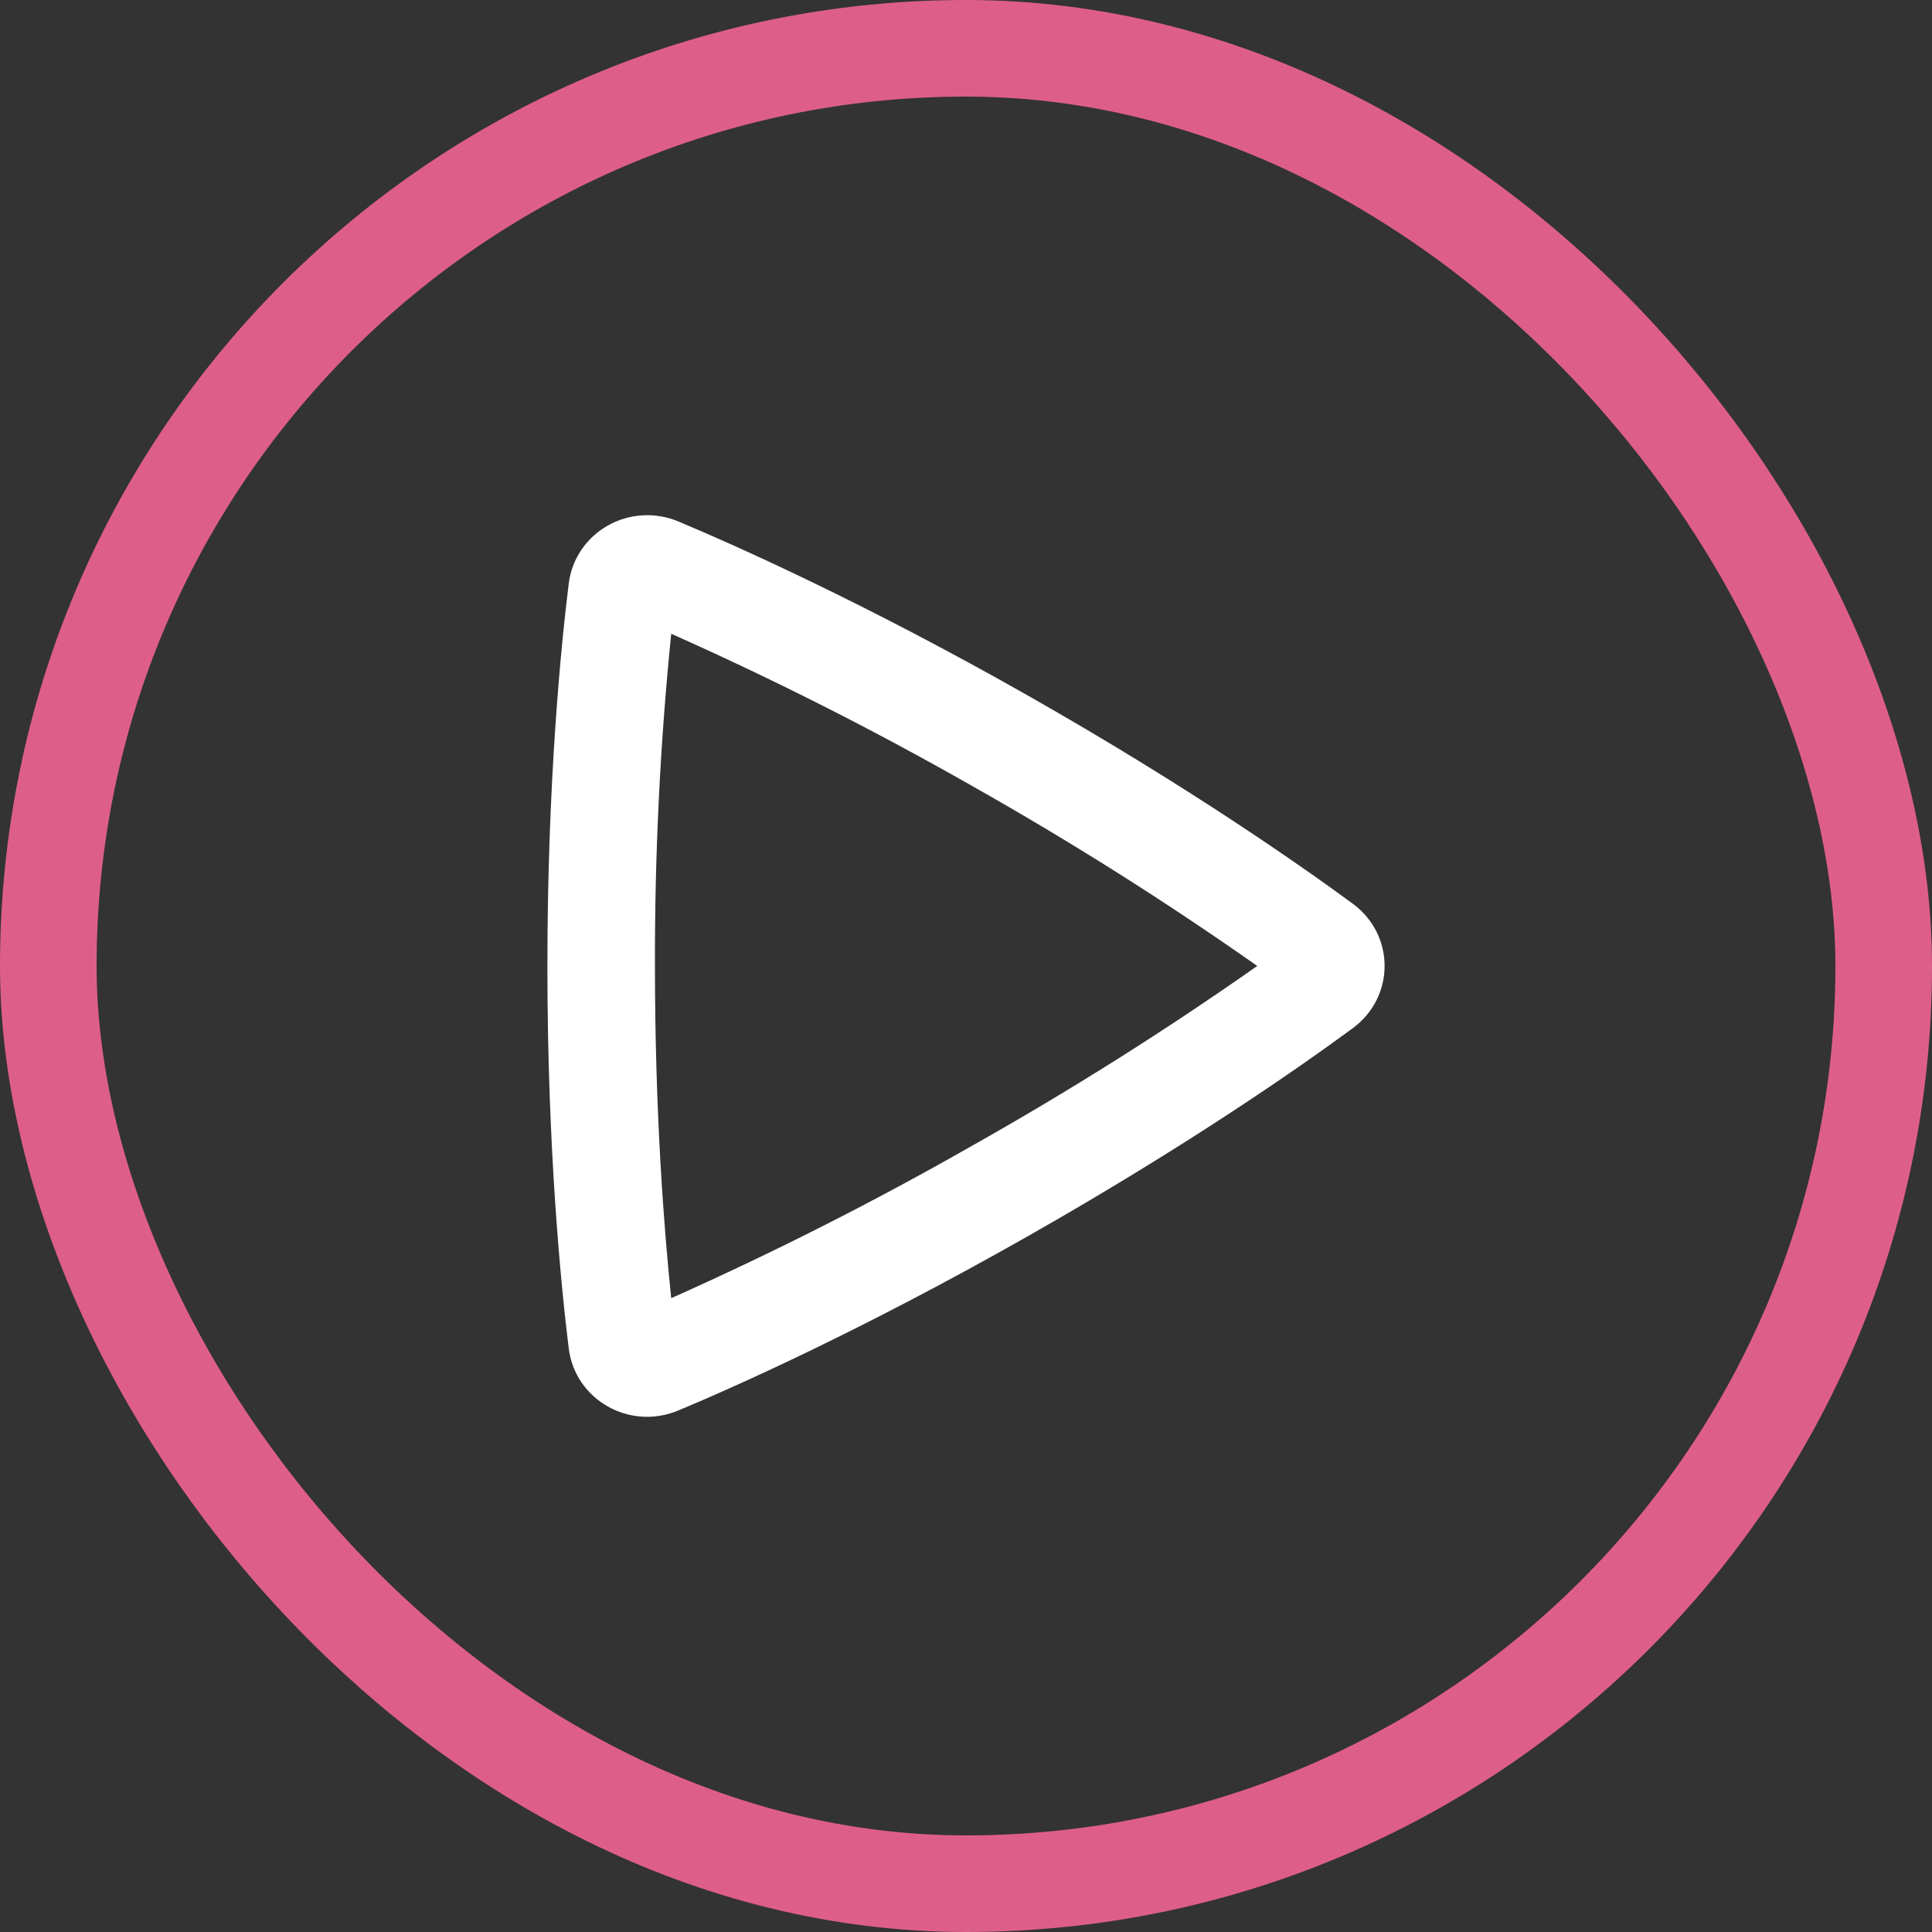 <svg width="60" height="60" viewBox="0 0 60 60" fill="none" xmlns="http://www.w3.org/2000/svg">
<rect x="0" y="0" width="60" height="60" fill="#333333" stroke="none"/>
<rect x="1.5" y="1.5" width="57" height="57" rx="28.5" stroke="#DE5E8A" stroke-width="3"/>
<mask id="mask0_1904_27082" style="mask-type:alpha" maskUnits="userSpaceOnUse" x="11" y="11" width="38" height="38">
<rect x="11.25" y="11.25" width="37.5" height="37.5" fill="#D9D9D9"/>
</mask>
<g mask="url(#mask0_1904_27082)">
<path fill-rule="evenodd" clip-rule="evenodd" d="M20.845 19.682C20.499 23.11 20.331 26.553 20.34 29.998C20.34 34.593 20.625 38.196 20.845 40.316C24.04 38.891 27.161 37.31 30.195 35.579C33.238 33.865 36.191 32.003 39.045 29.999C36.192 27.993 33.239 26.129 30.197 24.413C27.162 22.684 24.041 21.105 20.845 19.682ZM17.662 18.127C17.707 17.755 17.84 17.397 18.05 17.084C18.261 16.771 18.542 16.51 18.873 16.323C19.204 16.135 19.575 16.026 19.957 16.004C20.338 15.982 20.72 16.048 21.071 16.196C22.845 16.941 26.823 18.711 31.869 21.571C36.917 24.432 40.468 26.931 42.011 28.065C43.328 29.035 43.331 30.957 42.013 31.93C40.485 33.057 36.978 35.523 31.869 38.421C26.756 41.319 22.825 43.068 21.067 43.803C19.553 44.438 17.859 43.474 17.662 41.871C17.431 39.998 17 35.743 17 29.998C17 24.255 17.43 20.002 17.662 18.127Z" fill="white"/>
</g>
</svg>
